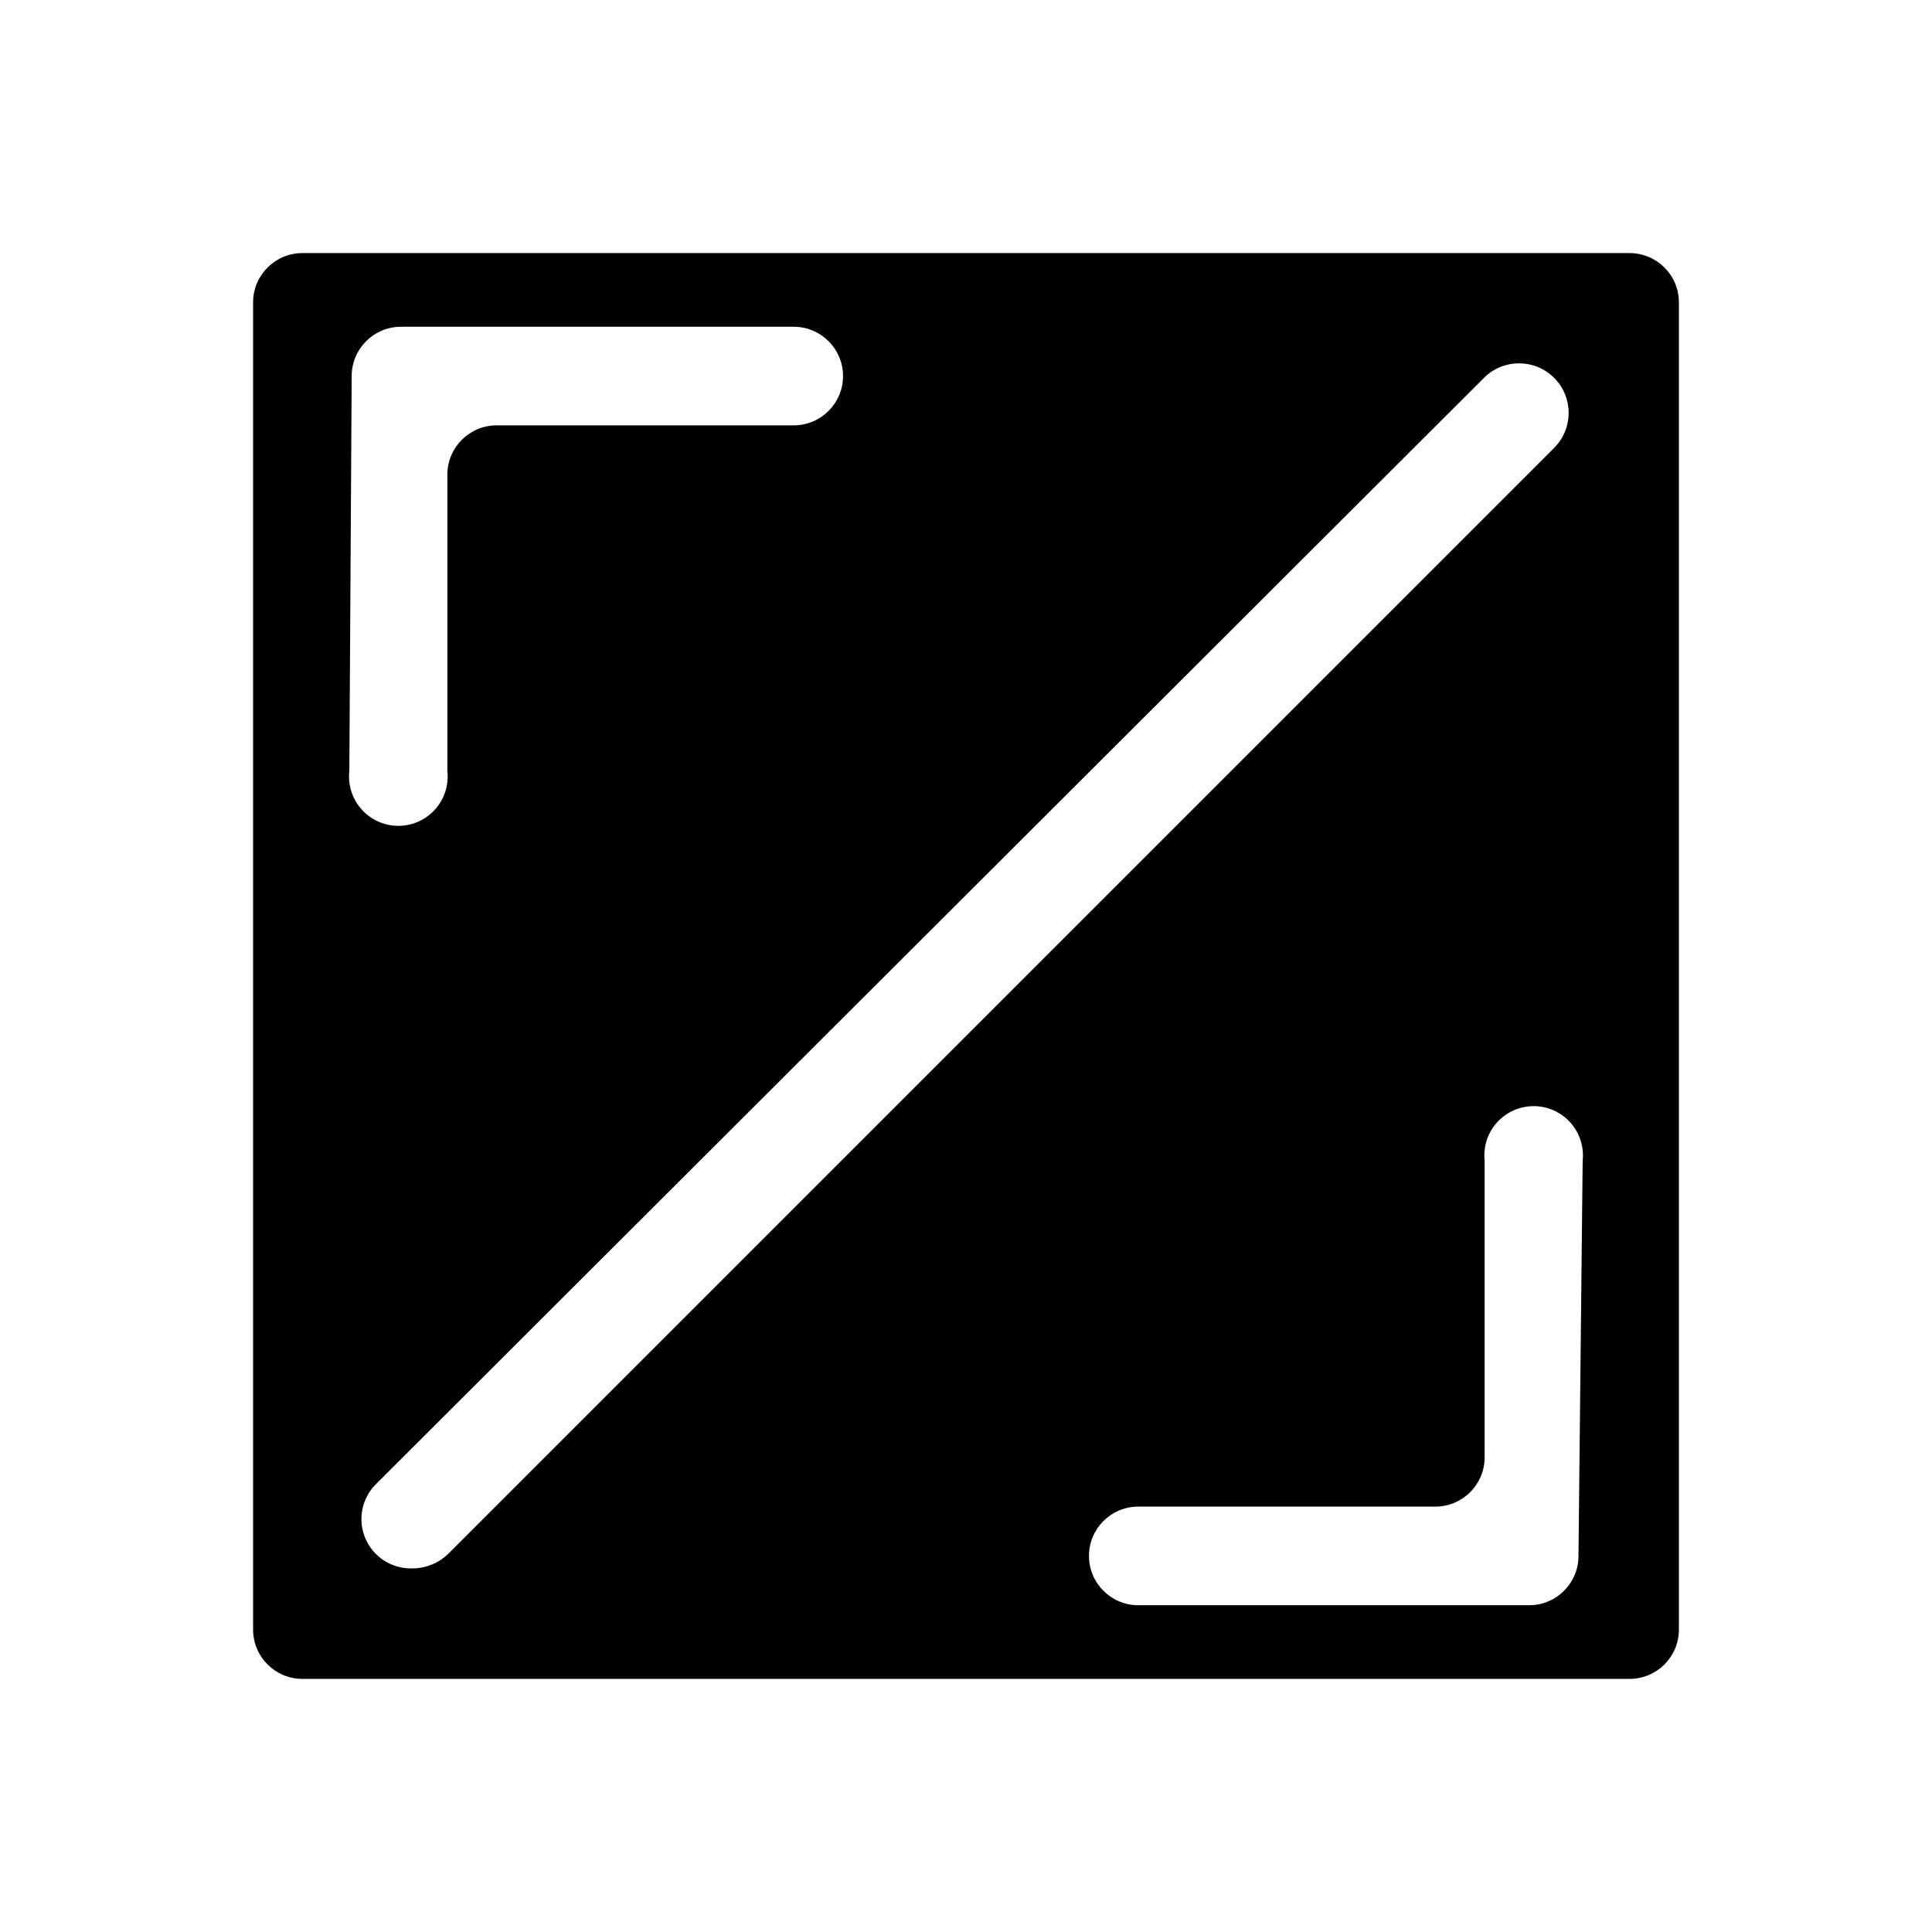 <?xml version="1.0" encoding="UTF-8"?>
<!-- Uploaded to: ICON Repo, www.svgrepo.com, Generator: ICON Repo Mixer Tools -->
<svg fill="#000000" width="800px" height="800px" version="1.1" viewBox="144 144 512 512" xmlns="http://www.w3.org/2000/svg">
 <path d="m575.86 211.07h-351.72c-7.215 0-13.066 5.852-13.066 13.066v351.72c0 7.219 5.852 13.066 13.066 13.066h351.72c7.219 0 13.066-5.848 13.066-13.066v-351.72c0-7.215-5.848-13.066-13.066-13.066zm-338.66 32.59c0-7.156 5.758-12.98 12.91-13.066h104.23c7.219 0 13.07 5.848 13.07 13.066s-5.852 13.066-13.07 13.066h-78.719c-7.156 0-12.98 5.754-13.066 12.91v78.723c0.406 3.691-0.777 7.383-3.258 10.148-2.477 2.769-6.019 4.352-9.734 4.352s-7.254-1.582-9.73-4.352c-2.481-2.766-3.664-6.457-3.258-10.148zm15.742 315.98h0.004c-5.316 0.039-10.125-3.144-12.164-8.055-2.043-4.91-0.902-10.562 2.875-14.305l293.62-293.15c5.133-5.129 13.449-5.129 18.578 0 5.133 5.129 5.133 13.449 0 18.578l-293.15 293.15c-2.5 2.402-5.824 3.754-9.289 3.781zm309.37-3.305 0.004-0.004c0 7.156-5.754 12.98-12.91 13.07h-103.75c-7.219 0-13.066-5.852-13.066-13.07 0-7.215 5.848-13.066 13.066-13.066h78.719c7.156 0 12.984-5.754 13.07-12.91v-78.719c-0.41-3.695 0.777-7.387 3.254-10.152 2.481-2.769 6.019-4.348 9.734-4.348s7.254 1.578 9.734 4.348c2.477 2.766 3.66 6.457 3.254 10.152z"/>
</svg>